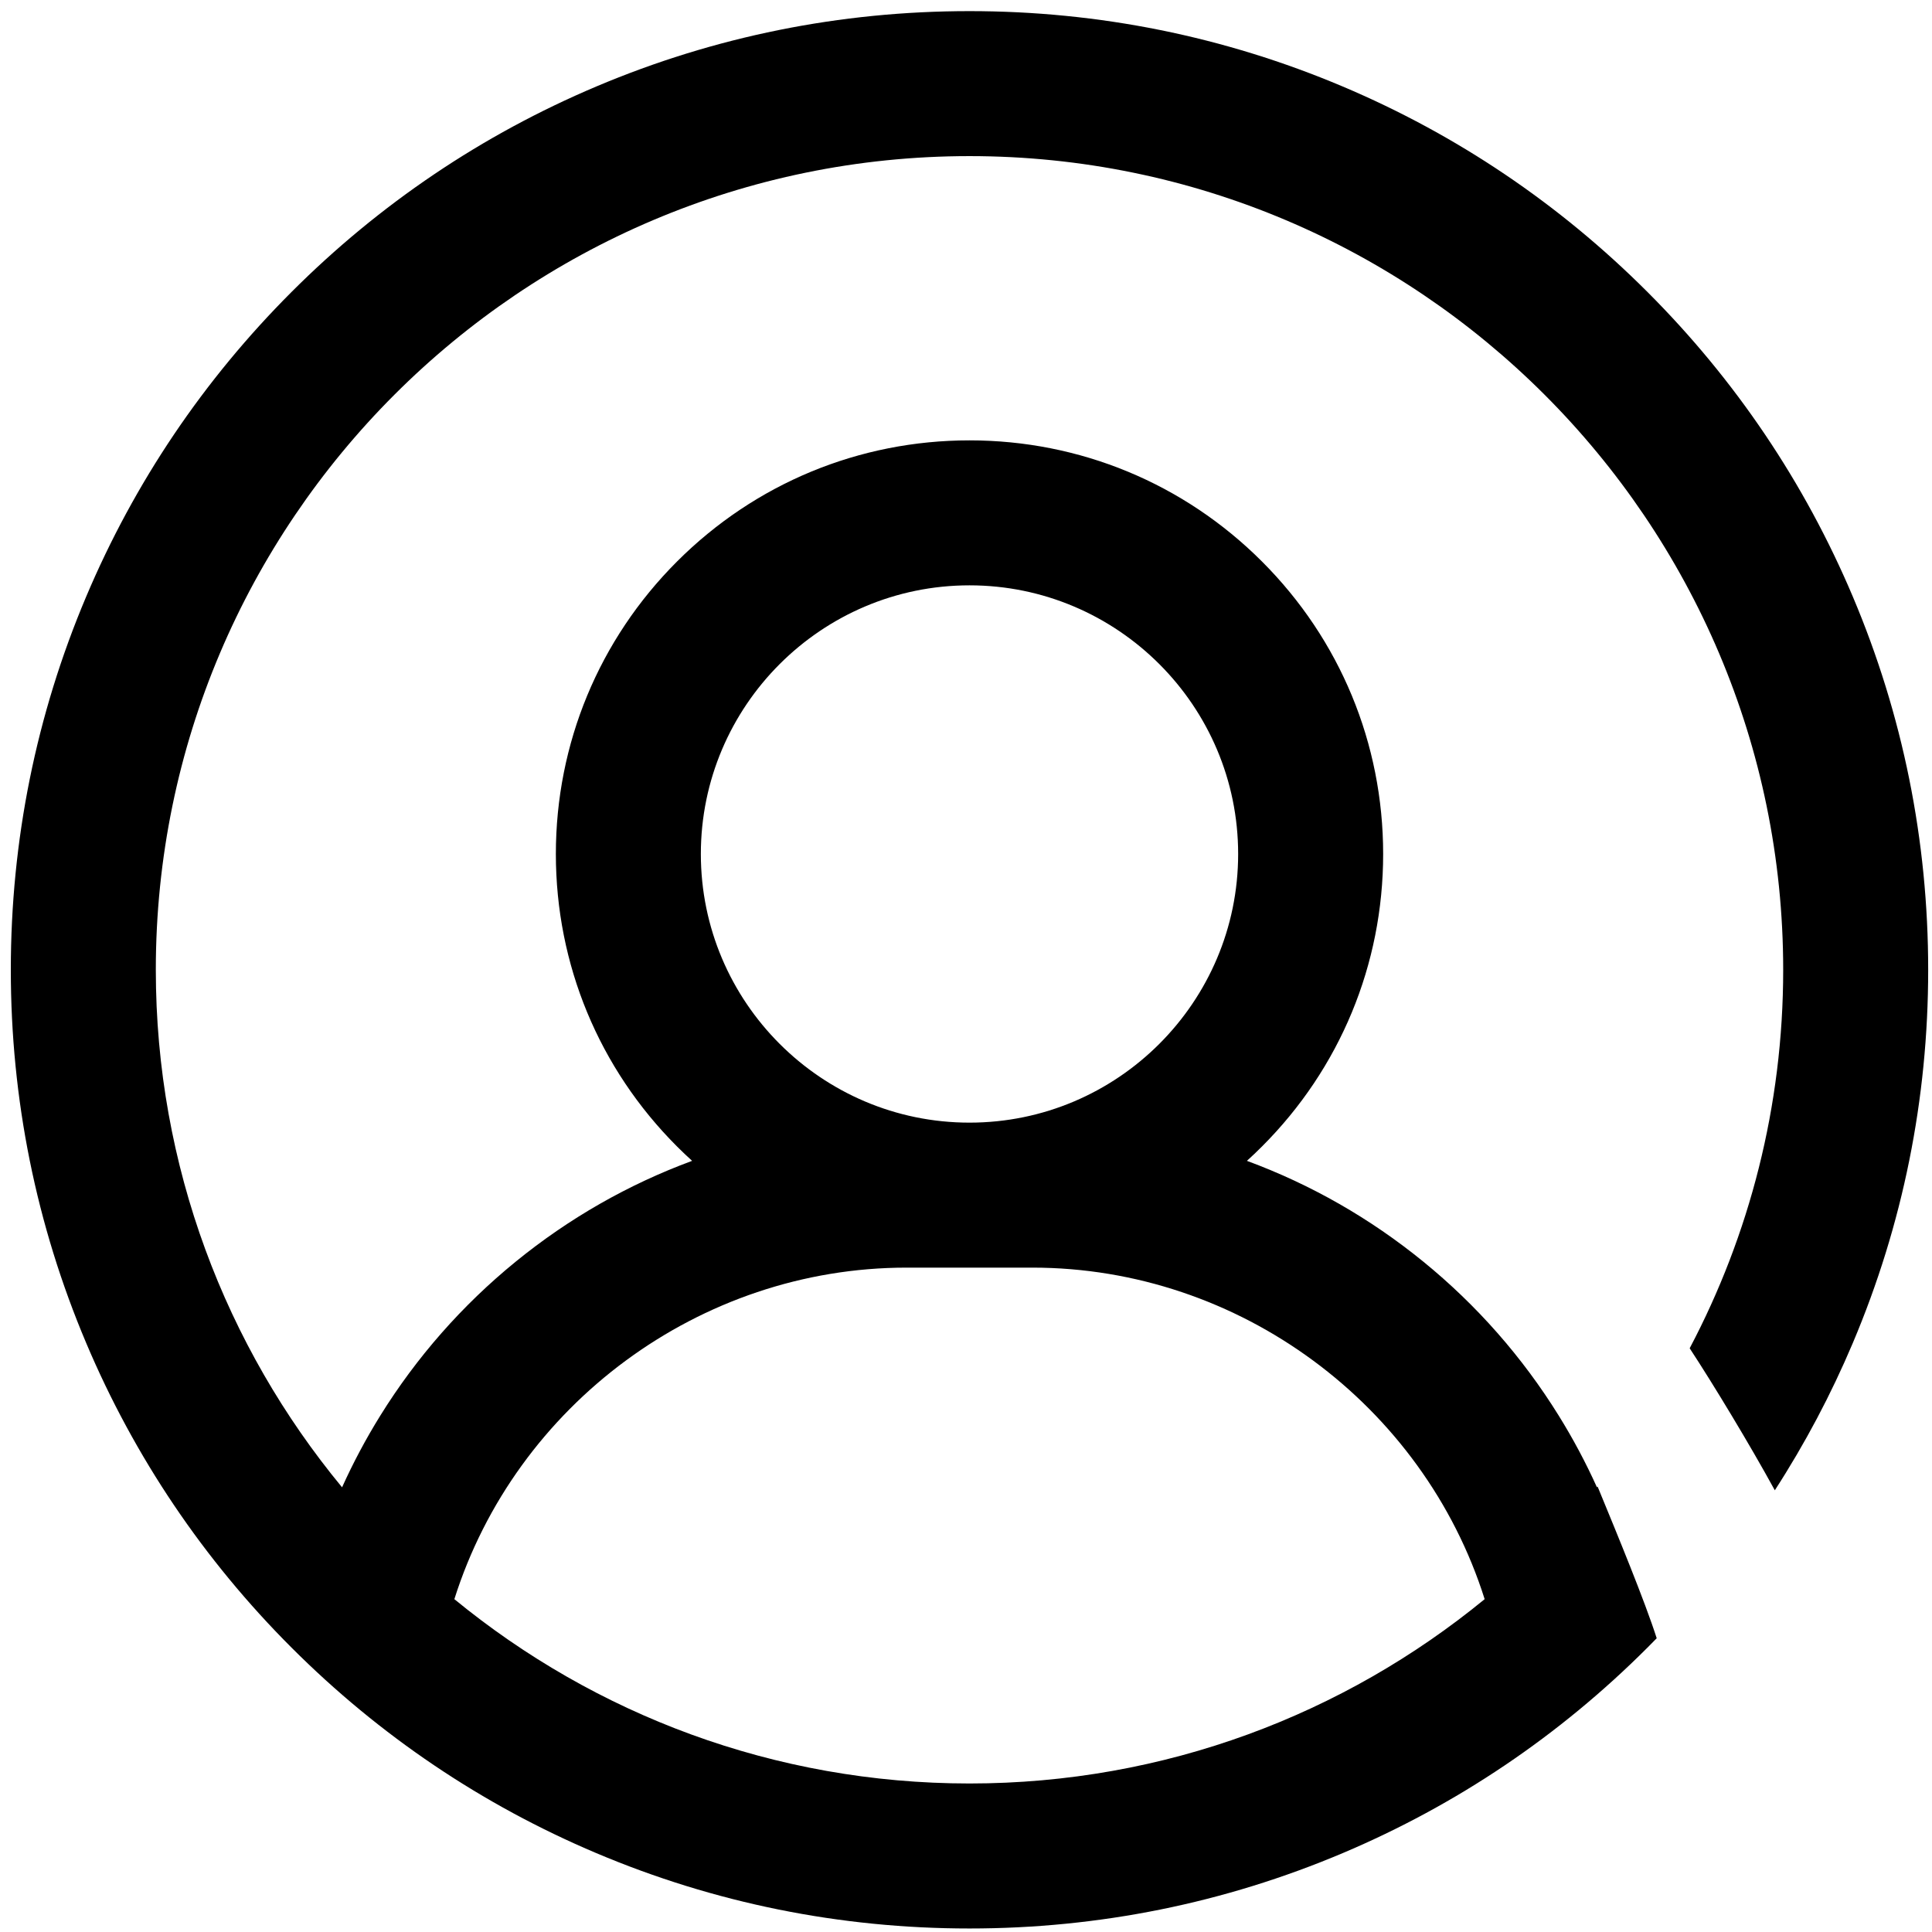 <svg width="132" height="132" viewBox="0 0 132 132" fill="none" xmlns="http://www.w3.org/2000/svg">
<path fill-rule="evenodd" clip-rule="evenodd" d="M109.108 101.616C108.351 99.938 107.482 98.307 106.504 96.731C104.02 92.725 100.903 89.18 97.245 86.199C93.619 83.244 89.565 80.926 85.193 79.312C85.543 78.995 85.887 78.668 86.223 78.331C91.557 72.998 94.501 65.891 94.501 58.348C94.501 50.805 91.557 43.698 86.223 38.364C80.889 33.031 73.783 30.087 66.24 30.087C58.697 30.087 51.59 33.031 46.256 38.364C40.922 43.698 37.978 50.805 37.978 58.348C37.978 65.891 40.922 72.998 46.256 78.331C46.593 78.668 46.937 78.995 47.287 79.312C42.916 80.927 38.861 83.245 35.235 86.2C31.576 89.181 28.46 92.726 25.975 96.732C24.998 98.308 24.129 99.939 23.371 101.618C15.422 91.998 10.646 79.677 10.646 66.26C10.645 35.608 35.587 10.666 66.239 10.666C96.891 10.666 121.833 35.608 121.833 66.26C121.833 75.589 119.523 84.388 115.444 92.118C117.053 94.569 119.546 98.69 121.261 101.821C123.319 98.64 125.1 95.28 126.59 91.757C130.007 83.677 131.739 75.094 131.739 66.26C131.739 57.425 130.007 48.842 126.59 40.763C123.291 32.962 118.566 25.955 112.555 19.944C106.544 13.933 99.537 9.208 91.736 5.909C83.656 2.492 75.074 0.76 66.239 0.76C57.404 0.76 48.821 2.492 40.742 5.909C32.941 9.208 25.934 13.932 19.923 19.944C13.912 25.955 9.187 32.962 5.888 40.763C2.471 48.842 0.739 57.425 0.739 66.26C0.739 75.094 2.471 83.677 5.888 91.757C9.187 99.557 13.911 106.564 19.923 112.575C25.934 118.586 32.941 123.312 40.742 126.611C48.821 130.028 57.404 131.76 66.239 131.76C75.074 131.76 83.656 130.028 91.736 126.611C99.537 123.312 106.544 118.587 112.555 112.575C112.768 112.361 112.981 112.146 113.191 111.93C112.385 109.407 110.506 104.85 109.263 101.836C109.225 101.744 109.188 101.653 109.151 101.564C109.137 101.582 109.122 101.599 109.108 101.616ZM31.043 109.26C40.639 117.13 52.896 121.853 66.239 121.853C79.583 121.853 91.84 117.129 101.436 109.259C97.243 95.986 84.676 86.608 70.538 86.608H61.94C47.803 86.608 35.235 95.986 31.043 109.26ZM47.884 58.347C47.884 68.465 56.121 76.702 66.239 76.702C76.357 76.702 84.594 68.465 84.594 58.347C84.594 48.229 76.357 39.992 66.239 39.992C56.121 39.992 47.884 48.229 47.884 58.347Z" fill="black"/>
</svg>
